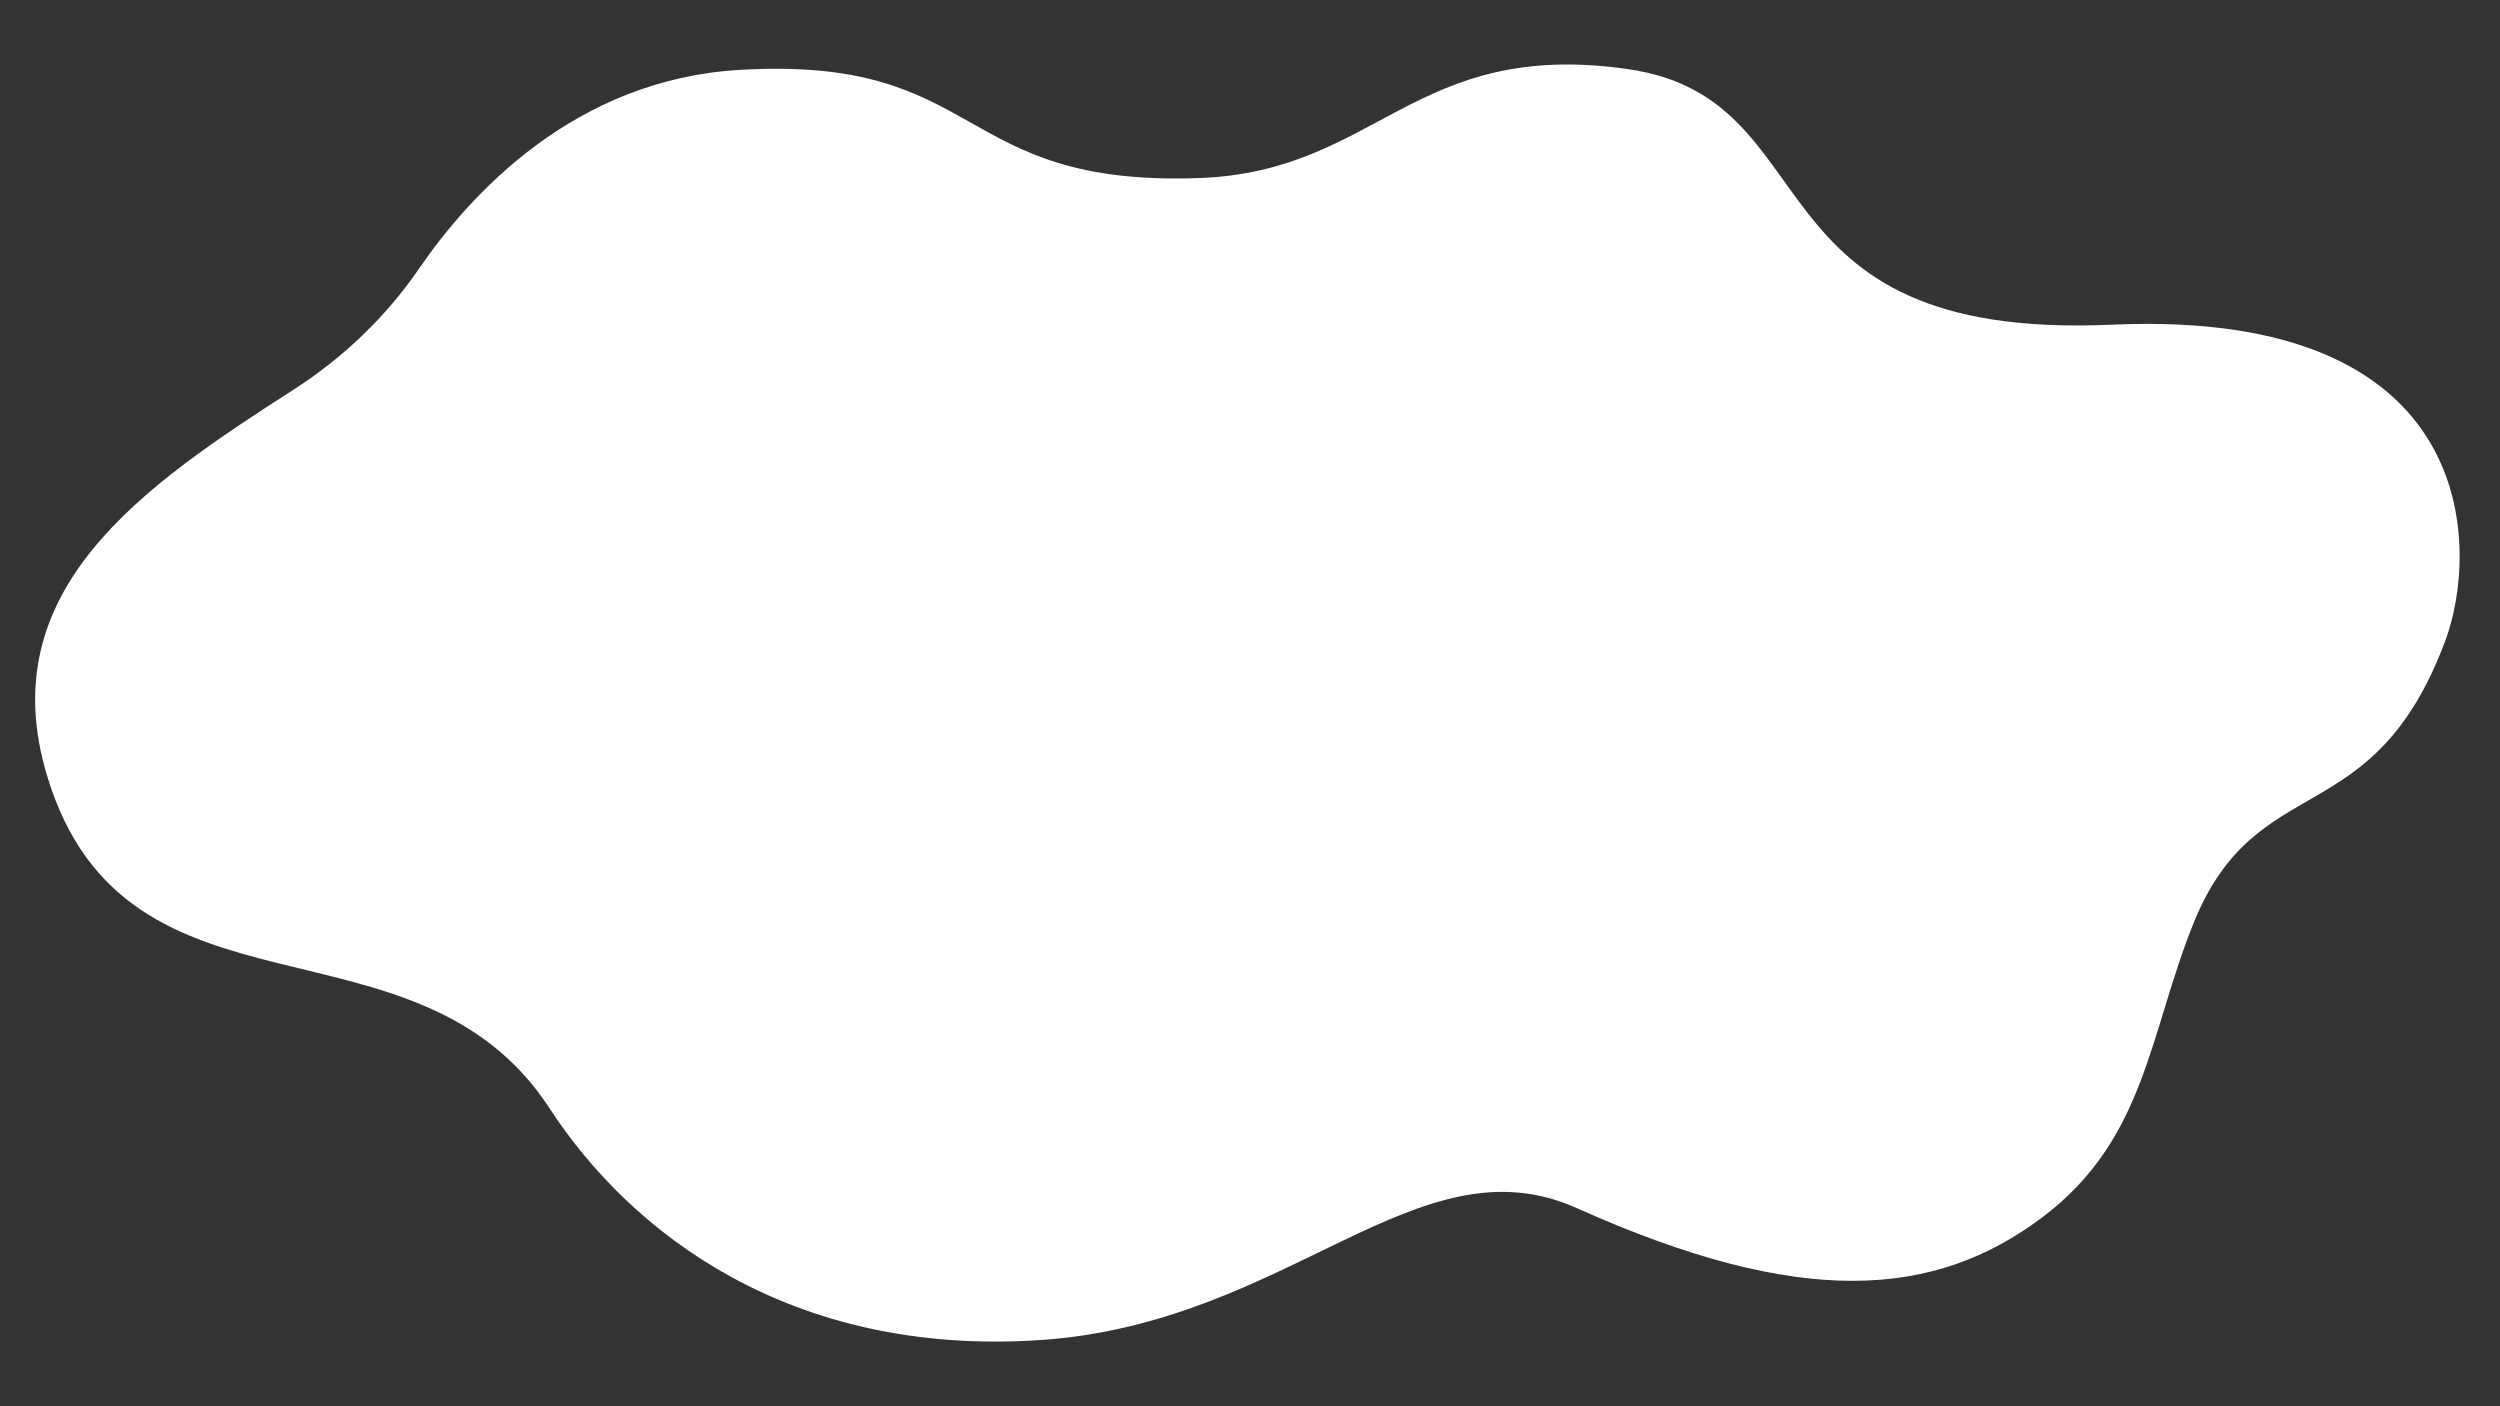 <?xml version="1.0" encoding="UTF-8"?> <svg xmlns="http://www.w3.org/2000/svg" version="1.1" viewBox="0 0 1920 1080"><rect x="0" y="0" width="1920" height="1080" fill="#333333" stroke="none"/><defs><style> .cls-1 { fill: #fff; } </style></defs><g><g id="Layer_1"><path class="cls-1" d="M225.42,299.27c37.93-24.37,70.92-55.8,96.43-92.98,39.78-57.98,119.96-145.14,245.85-152.6,190.03-11.26,163.44,89.87,353.32,83.05,137.24-4.93,164.45-107.01,328.68-83.75,159.06,22.52,87.98,209.03,372.32,196.37,284.34-12.67,281.74,173.22,256.19,242.11-55.6,149.91-144.99,97.13-193.55,217.48-34.31,85.04-36.6,166.1-116.13,225.93-83.52,62.82-186.51,69.68-357.54-7.04-122.45-54.93-221,88.68-412.44,101.35-191.44,12.67-313.98-82.08-376.54-178.07-102.76-157.66-324.8-54.43-385.69-254.78C-7.31,452.75,110.08,373.38,225.42,299.27Z"></path></g></g></svg> 